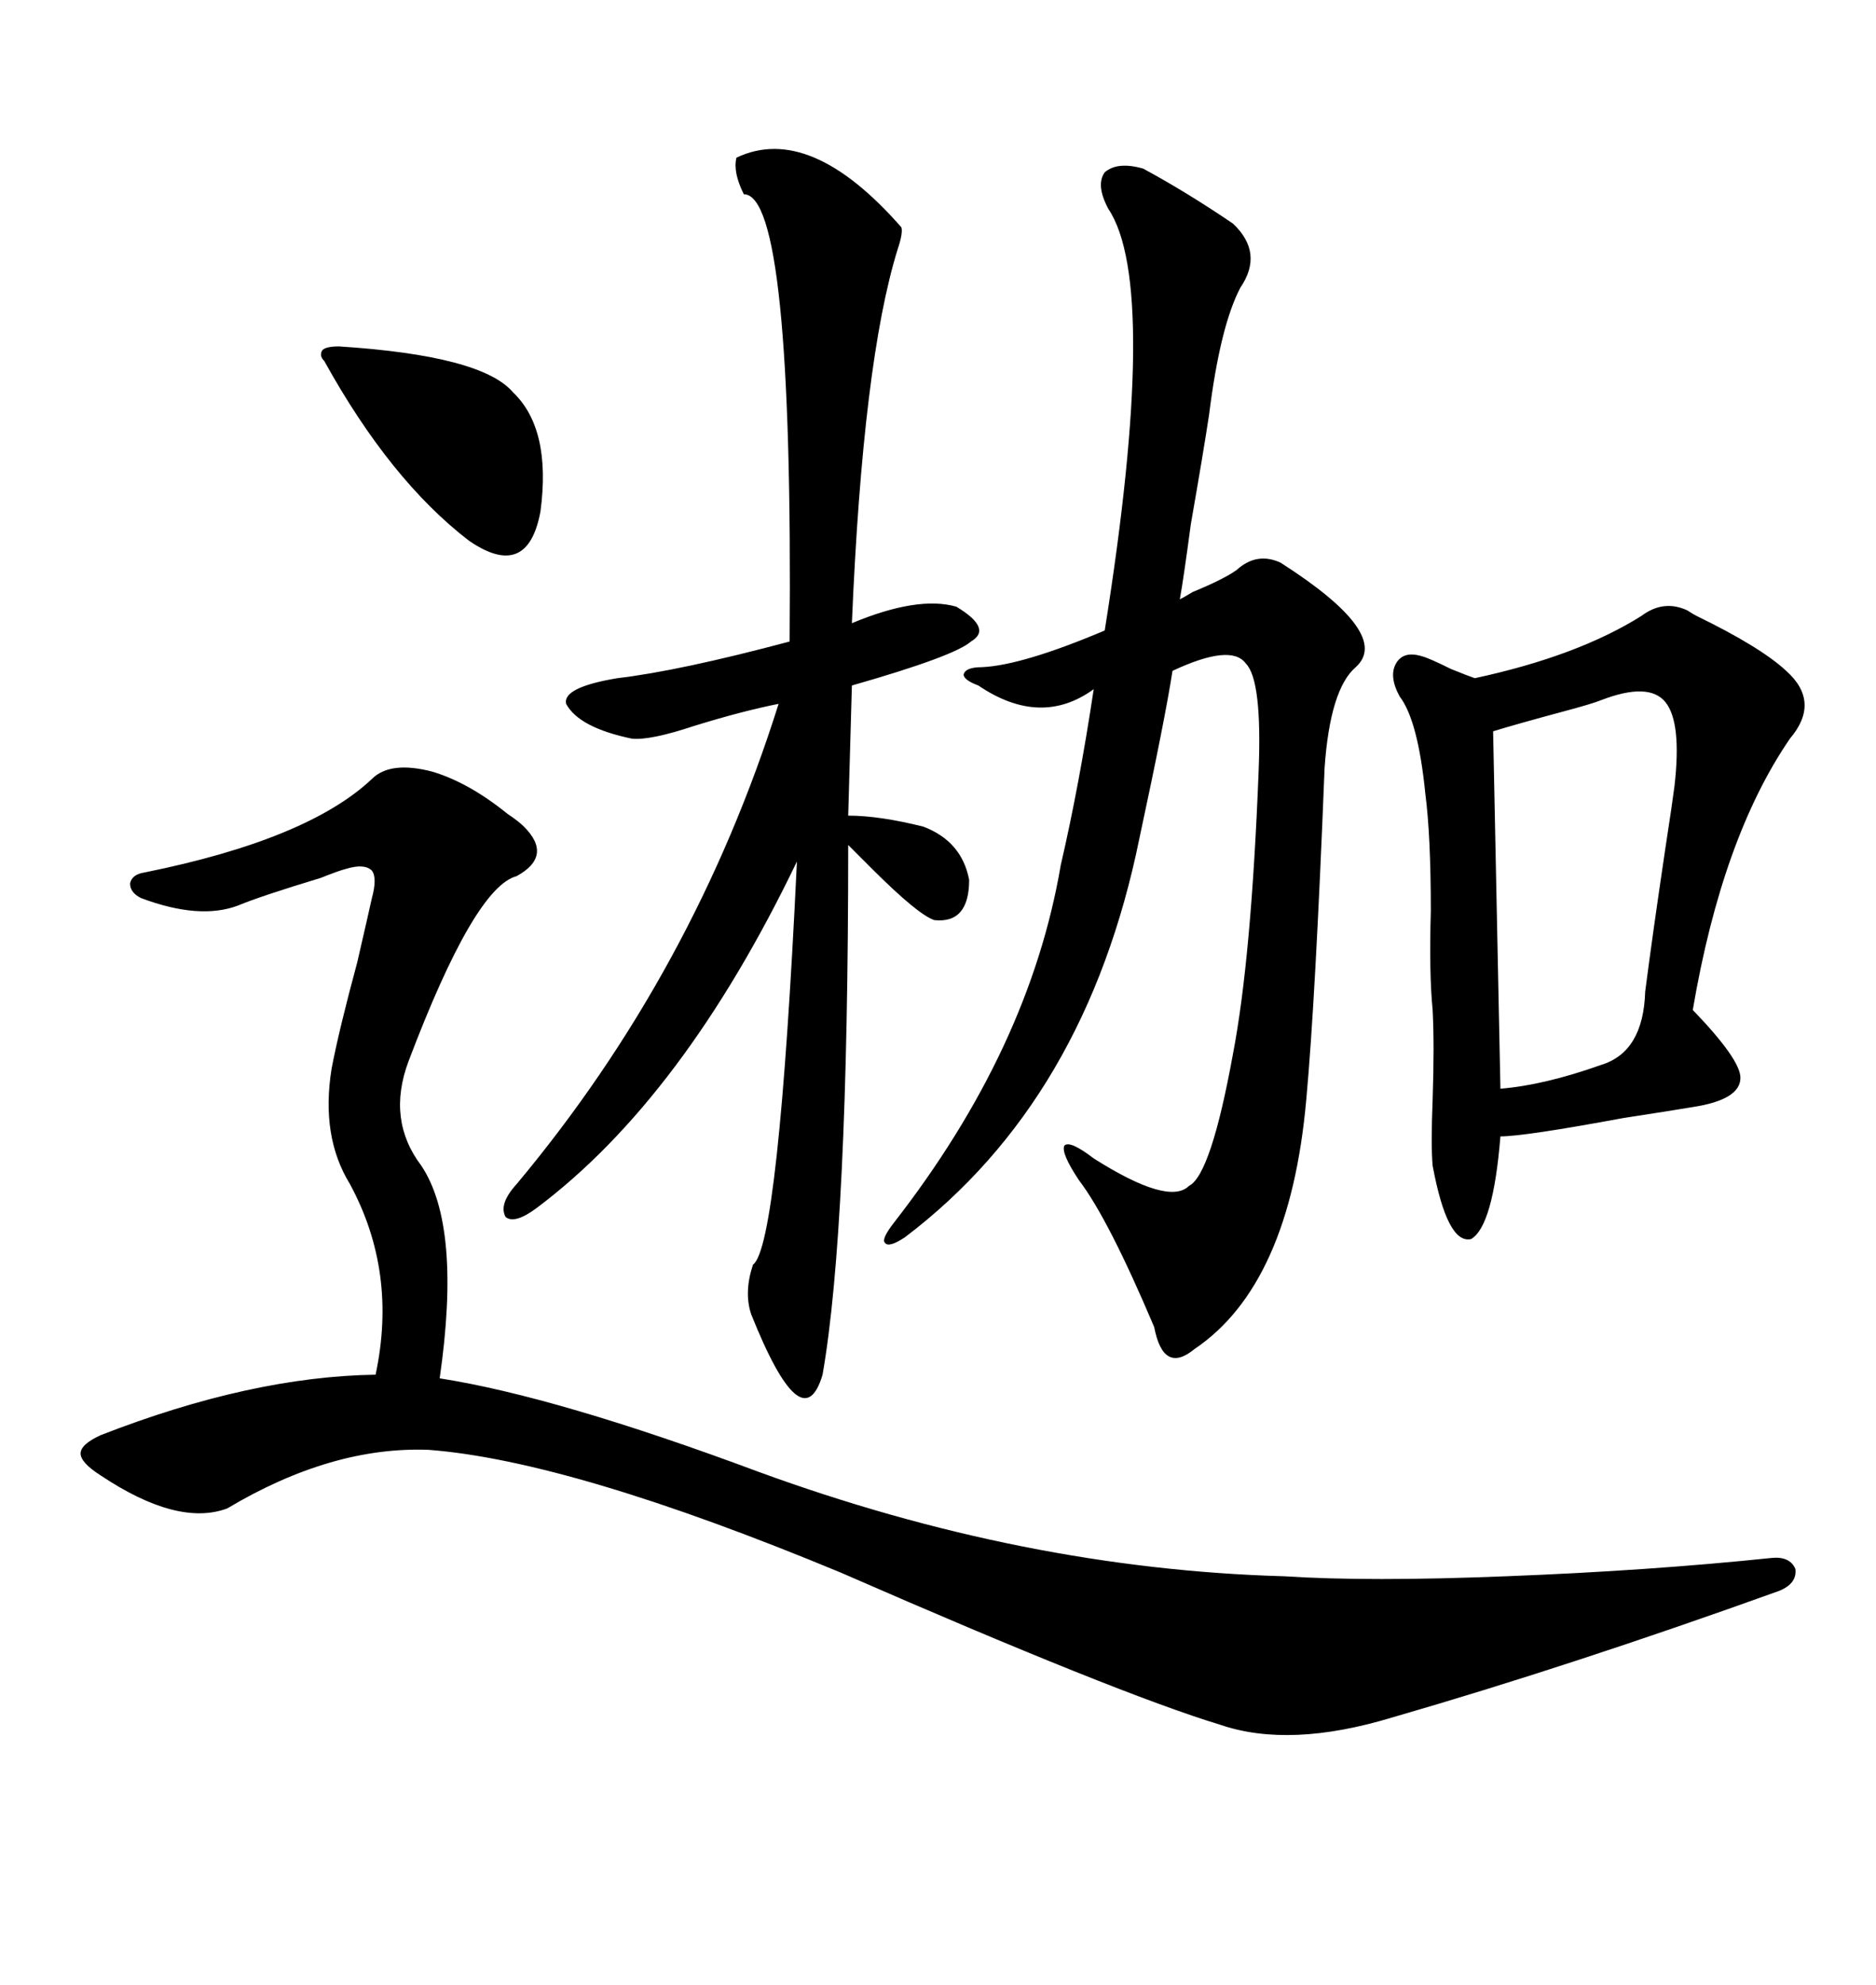 <svg xmlns="http://www.w3.org/2000/svg" xmlns:xlink="http://www.w3.org/1999/xlink" width="300" height="317.285"><path d="M69.14 123.34L69.14 123.34Q75 125.10 81.15 130.08L81.15 130.08Q82.91 131.25 83.79 132.13L83.79 132.13Q88.48 136.82 82.62 140.04L82.62 140.04Q75.88 141.80 65.33 169.63L65.33 169.63Q61.82 179.00 67.38 186.33L67.38 186.33Q73.83 196.00 70.31 220.31L70.31 220.31Q89.06 223.24 121.29 235.25L121.29 235.25Q163.77 250.78 205.37 251.95L205.37 251.95Q218.85 252.83 240.82 251.95L240.82 251.95Q263.67 251.07 283.30 249.02L283.30 249.02Q286.23 248.73 287.11 250.78L287.11 250.78Q287.40 253.13 284.47 254.30L284.47 254.30Q251.07 266.31 222.66 274.51L222.66 274.51Q206.25 279.49 195.12 275.68L195.12 275.68Q178.71 270.70 134.47 251.37L134.47 251.37Q91.41 233.50 68.55 231.74L68.55 231.74Q53.03 231.15 36.33 241.11L36.33 241.11Q28.42 244.04 16.11 235.84L16.11 235.84Q12.89 233.79 12.89 232.32L12.89 232.32Q12.89 230.86 16.11 229.39L16.11 229.39Q40.14 220.02 60.06 219.73L60.06 219.73Q63.57 203.32 55.96 189.26L55.96 189.26Q51.27 181.64 53.03 170.80L53.03 170.80Q54.20 164.65 57.13 153.81L57.13 153.81Q58.89 146.19 59.47 143.55L59.47 143.55Q60.35 140.33 59.47 139.16L59.47 139.16Q58.30 137.99 55.37 138.87L55.37 138.87Q54.20 139.16 51.27 140.33L51.27 140.33Q41.60 143.26 38.09 144.73L38.09 144.73Q31.93 147.07 22.56 143.55L22.56 143.55Q20.80 142.68 20.80 141.21L20.80 141.21Q21.09 139.75 23.14 139.45L23.14 139.45Q49.22 134.18 59.47 124.51L59.47 124.51Q62.40 121.58 69.14 123.34ZM182.81 26.95L182.81 26.95Q189.84 30.76 197.17 35.74L197.17 35.74Q202.15 40.43 198.34 46.00L198.34 46.00Q195.12 52.15 193.36 66.21L193.36 66.21Q192.48 72.07 190.43 83.79L190.43 83.79Q189.26 92.58 188.67 95.80L188.67 95.80Q189.26 95.51 190.72 94.63L190.72 94.63Q195.70 92.58 197.75 91.11L197.75 91.11Q200.98 88.18 204.79 89.94L204.79 89.94Q222.66 101.37 216.80 106.64L216.80 106.64Q212.70 110.16 211.82 122.75L211.82 122.75Q210.35 159.96 208.89 175.78L208.89 175.78Q206.25 205.37 191.02 215.63L191.02 215.63Q186.04 219.73 184.57 212.11L184.57 212.11Q177.25 194.82 172.56 188.67L172.56 188.67Q169.63 184.28 170.21 183.11L170.21 183.11Q171.09 182.23 174.90 185.16L174.90 185.16Q186.91 192.77 190.14 189.55L190.14 189.55Q193.65 187.79 197.17 168.46L197.17 168.46Q200.10 153.22 201.27 123.34L201.27 123.34Q201.86 108.69 199.22 106.05L199.22 106.05Q196.88 102.83 187.50 107.23L187.50 107.23Q186.33 114.84 182.23 133.89L182.23 133.89Q173.73 175.78 144.73 197.75L144.73 197.75Q142.09 199.51 141.50 198.63L141.50 198.63Q140.92 198.05 142.97 195.41L142.97 195.41Q164.65 167.58 169.63 138.28L169.63 138.28Q172.56 125.68 174.90 110.16L174.90 110.16Q166.41 116.31 156.45 109.57L156.45 109.57Q154.10 108.69 154.10 107.81L154.10 107.81Q154.39 106.64 157.03 106.64L157.03 106.64Q163.48 106.35 176.66 100.78L176.66 100.78Q185.45 45.70 177.25 33.40L177.25 33.40Q175.20 29.59 176.66 27.54L176.66 27.54Q178.71 25.78 182.81 26.95ZM271.29 98.44L271.29 98.44Q281.54 103.42 285.64 107.23L285.64 107.23Q291.21 112.21 286.23 118.07L286.23 118.07Q275.39 133.89 270.70 161.43L270.70 161.43Q278.32 169.34 278.32 172.27L278.32 172.27Q278.32 175.78 270.70 176.95L270.70 176.95Q267.19 177.54 259.57 178.71L259.57 178.71Q243.75 181.64 239.94 181.64L239.94 181.64Q238.77 196.00 235.25 198.05L235.25 198.05Q231.45 198.93 229.10 186.33L229.10 186.33Q228.81 183.11 229.10 175.78L229.10 175.78Q229.39 166.99 229.10 161.43L229.10 161.43Q228.52 155.57 228.81 145.61L228.81 145.61Q228.81 133.59 227.93 126.86L227.93 126.86Q226.76 115.14 223.83 111.33L223.83 111.33Q222.07 108.11 223.24 106.05L223.24 106.05Q224.41 104.00 227.34 104.88L227.34 104.88Q228.52 105.18 232.03 106.93L232.03 106.93Q234.96 108.11 235.84 108.40L235.84 108.40Q252.25 104.88 262.50 98.44L262.50 98.44Q266.02 95.80 269.82 97.56L269.82 97.56Q270.70 98.14 271.29 98.44ZM117.77 25.20L117.77 25.20Q129.49 19.63 144.14 36.33L144.14 36.33Q144.43 37.21 143.55 39.84L143.55 39.84Q137.99 57.71 136.23 99.61L136.23 99.61Q146.78 95.21 152.93 96.97L152.93 96.97Q158.79 100.49 155.27 102.54L155.27 102.54Q152.64 104.88 136.23 109.57L136.23 109.57L135.64 130.37Q140.63 130.37 147.66 132.13L147.66 132.13Q153.81 134.47 154.98 140.63L154.98 140.63Q154.98 147.66 149.41 147.07L149.41 147.07Q146.78 146.19 139.45 138.87L139.45 138.87Q136.82 136.23 135.64 135.06L135.64 135.06Q135.64 196.29 131.54 219.73L131.54 219.73Q128.32 230.57 120.12 210.06L120.12 210.06Q118.95 206.54 120.41 202.15L120.41 202.15Q124.51 199.22 127.44 137.70L127.44 137.70Q109.28 175.49 85.84 193.07L85.84 193.07Q82.32 195.70 80.86 194.53L80.86 194.53Q79.69 192.48 82.62 189.26L82.62 189.26Q111.04 155.27 124.51 112.50L124.51 112.50Q118.65 113.67 111.04 116.02L111.04 116.02Q104.00 118.36 101.07 118.07L101.07 118.07Q92.58 116.31 90.53 112.50L90.53 112.50Q89.94 109.86 98.73 108.40L98.73 108.40Q108.69 107.23 126.27 102.54L126.27 102.54Q126.86 31.05 118.95 31.05L118.95 31.05Q117.19 27.54 117.77 25.20ZM256.05 111.91L256.05 111.91Q254.59 112.50 250.20 113.67L250.20 113.67Q242.58 115.72 238.77 116.89L238.77 116.89L239.94 174.02Q246.97 173.44 256.05 170.21L256.05 170.21Q262.79 168.16 263.09 158.50L263.09 158.50Q264.26 149.41 266.31 135.64L266.31 135.64Q267.48 128.03 267.77 125.68L267.77 125.68Q268.95 115.43 266.31 112.21L266.31 112.21Q263.67 108.98 256.05 111.91ZM54.20 55.37L54.20 55.37Q77.05 56.84 82.03 62.70L82.03 62.70Q88.18 68.55 86.43 81.74L86.43 81.74Q84.38 92.87 75 86.43L75 86.43Q62.40 76.76 51.86 57.71L51.86 57.71Q50.98 56.84 51.56 55.96L51.56 55.96Q52.15 55.37 54.20 55.37Z"/></svg>
